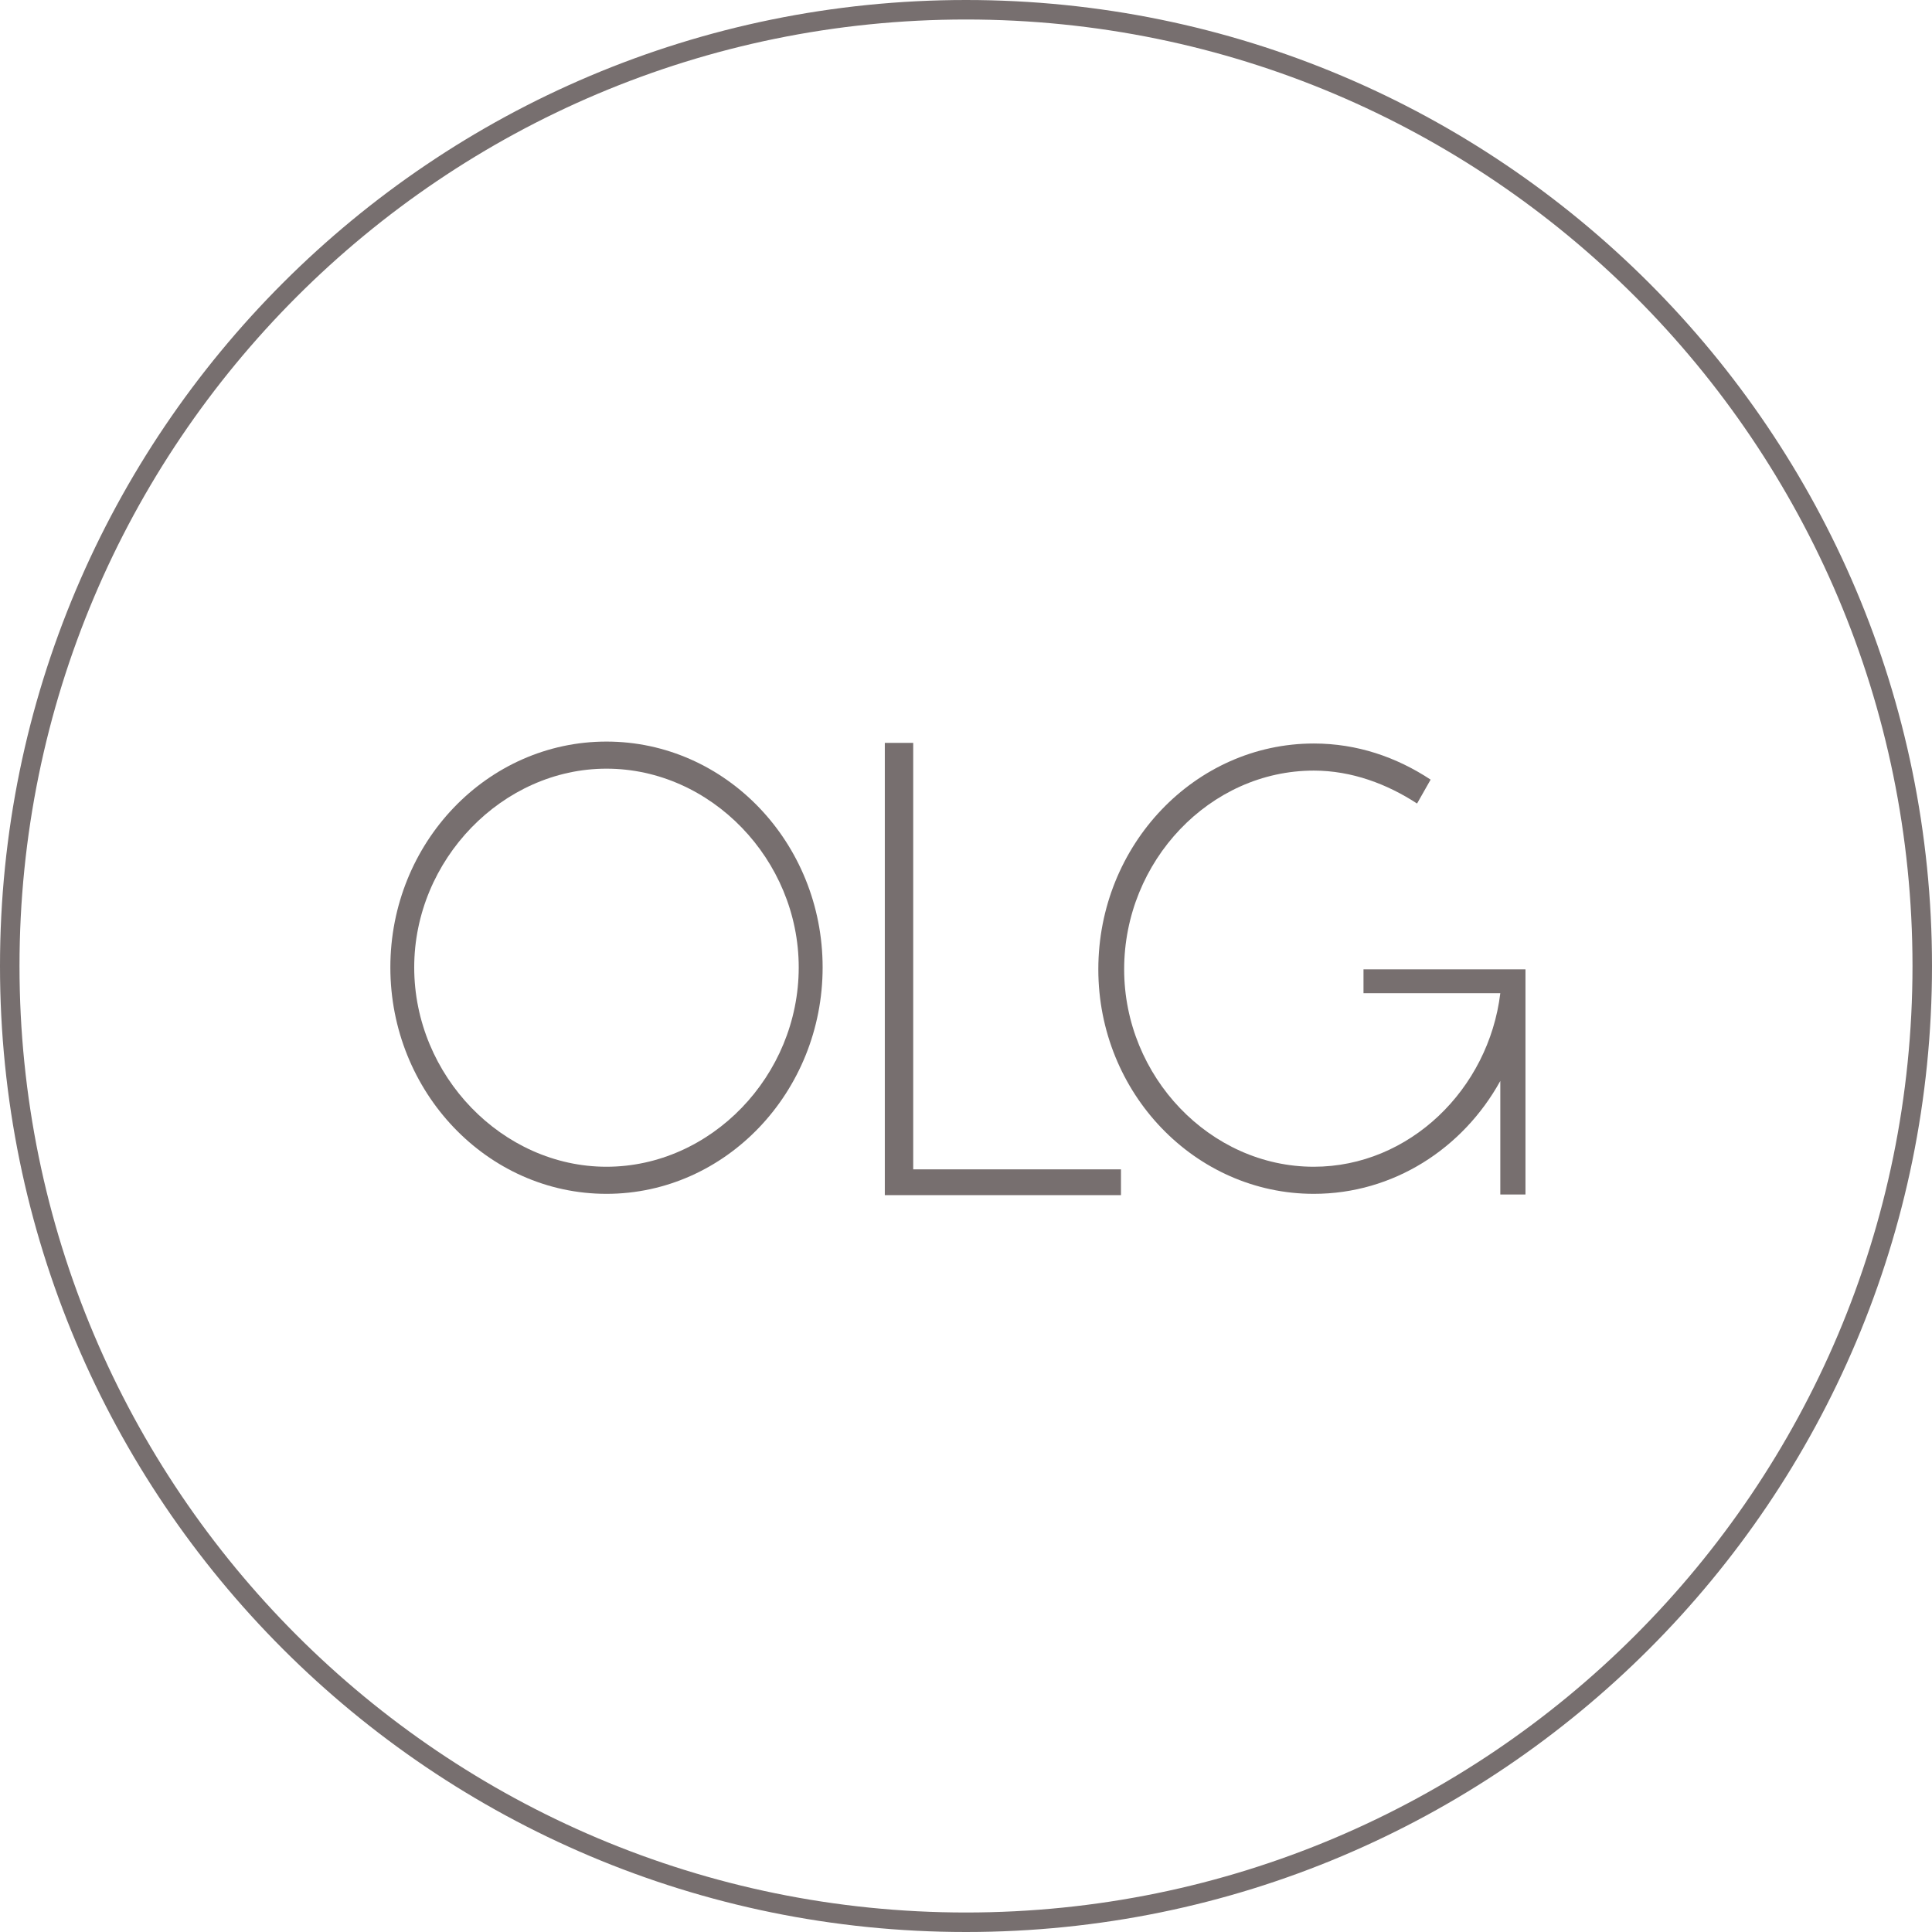 <svg width="43" height="43" viewBox="0 0 43 43" fill="none" xmlns="http://www.w3.org/2000/svg">
<path d="M33.392 26.586V24.058C32.559 25.566 31.008 26.571 29.241 26.571C26.599 26.571 24.445 24.331 24.445 21.574C24.445 18.803 26.599 16.548 29.241 16.548C30.204 16.548 31.08 16.85 31.841 17.352L31.539 17.884C30.879 17.453 30.089 17.151 29.241 17.151C26.93 17.151 25.02 19.162 25.02 21.574C25.02 23.958 26.93 25.968 29.241 25.968C31.367 25.968 33.133 24.245 33.392 22.105H30.347V21.574H33.952V26.586H33.392Z" fill="#776F6F"/>
<path d="M19.693 16.534H20.325V26.026H24.949V26.6H19.693V16.534Z" fill="#776F6F"/>
<path d="M13.498 16.505C16.155 16.505 18.309 18.76 18.309 21.531C18.309 24.302 16.155 26.571 13.498 26.571C10.841 26.571 8.688 24.302 8.688 21.531C8.688 18.76 10.841 16.505 13.498 16.505ZM13.498 25.968C15.824 25.968 17.777 23.944 17.777 21.531C17.777 19.133 15.824 17.108 13.498 17.108C11.186 17.108 9.219 19.133 9.219 21.531C9.219 23.944 11.186 25.968 13.498 25.968Z" fill="#776F6F"/>
<path d="M42.566 21.5C42.566 9.866 33.134 0.434 21.5 0.434C9.866 0.434 0.434 9.866 0.434 21.5C0.434 33.134 9.866 42.566 21.5 42.566C33.134 42.566 42.566 33.134 42.566 21.5ZM43 21.5C43 33.374 33.374 43 21.5 43C9.626 43 0 33.374 0 21.5C0 9.626 9.626 0 21.5 0C33.374 0 43 9.626 43 21.5Z" fill="#776F6F"/>
</svg>
